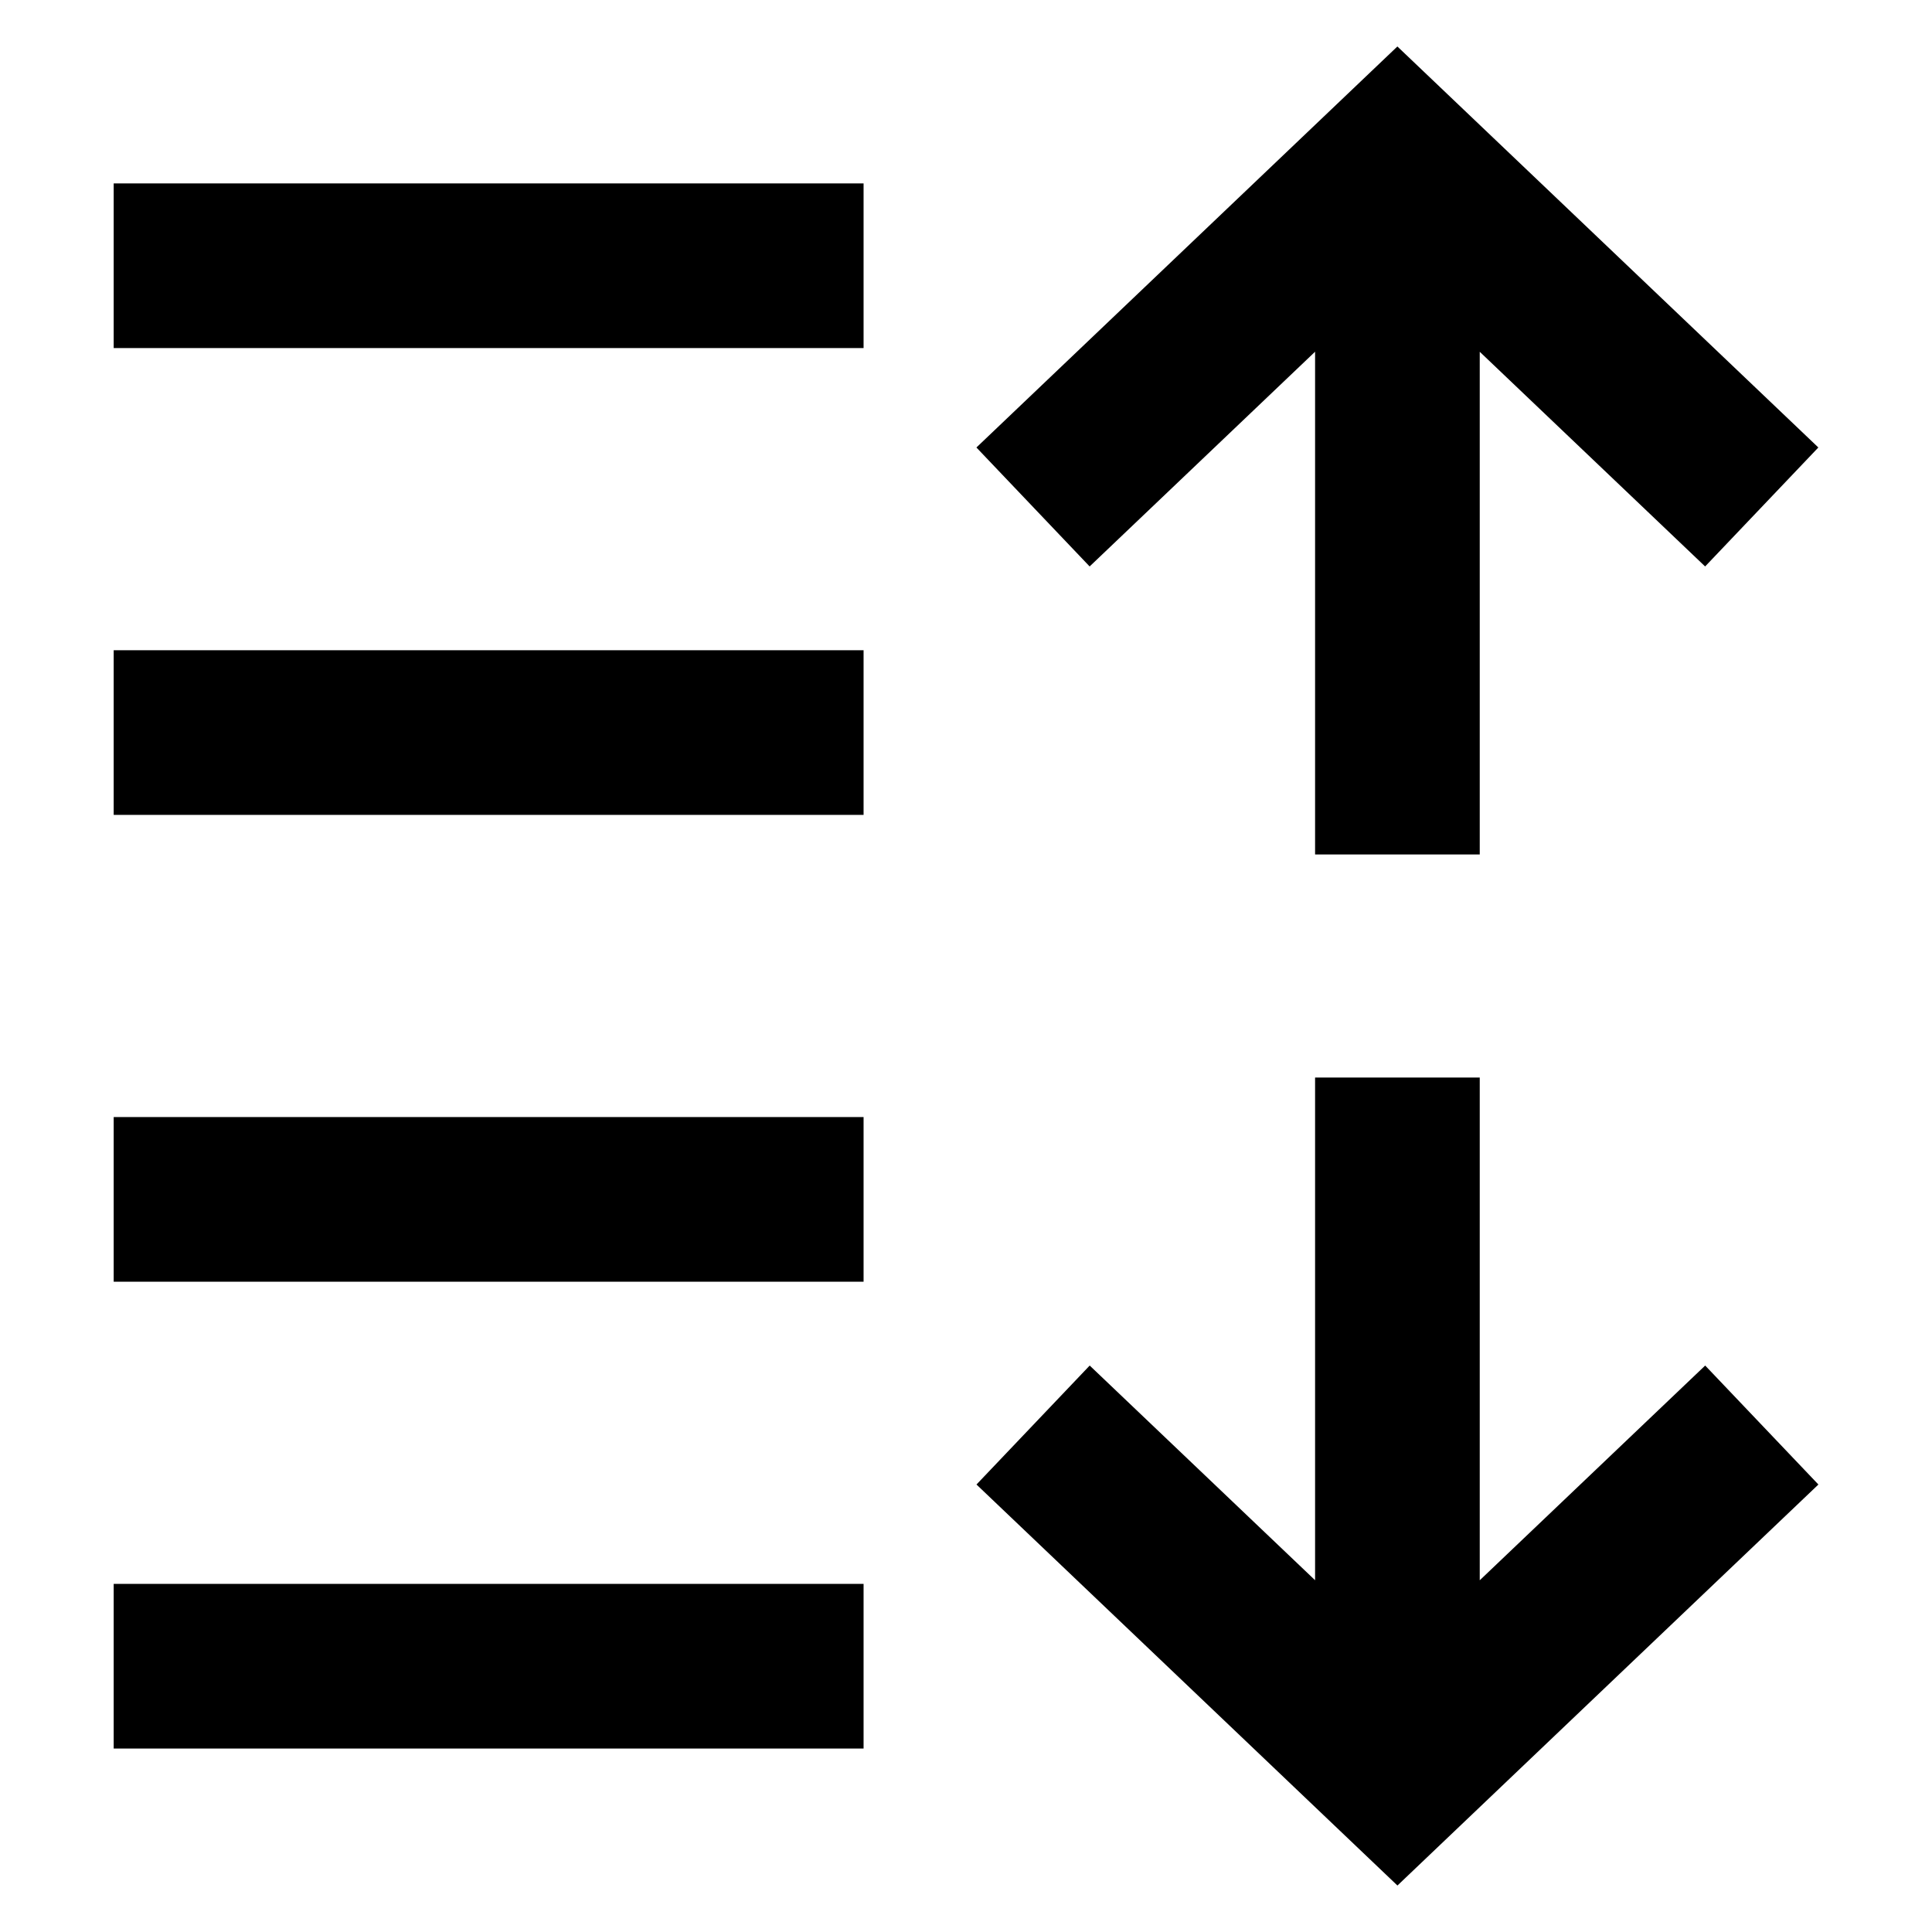 <?xml version="1.0" encoding="UTF-8"?>
<!-- Uploaded to: ICON Repo, www.svgrepo.com, Generator: ICON Repo Mixer Tools -->
<svg fill="#000000" width="800px" height="800px" version="1.1" viewBox="144 144 512 512" xmlns="http://www.w3.org/2000/svg">
 <path d="m492.51 562.79v-133.23h43.637v133.23l59.746-56.906 30.004 31.527-111.56 106.27-111.56-106.27 30.004-31.527 59.746 56.906zm43.637-325.58v133.23h-43.637v-133.23l-59.746 56.906-30.004-31.527 111.56-106.27 111.56 106.27-30.004 31.527-59.746-56.906zm-362.02 326.53h198.73v43.637h-198.73zm0-123.71h198.73v43.637h-198.73zm0-123.71h198.73v43.637h-198.73zm0-123.71h198.73v43.637h-198.73z"/>
</svg>